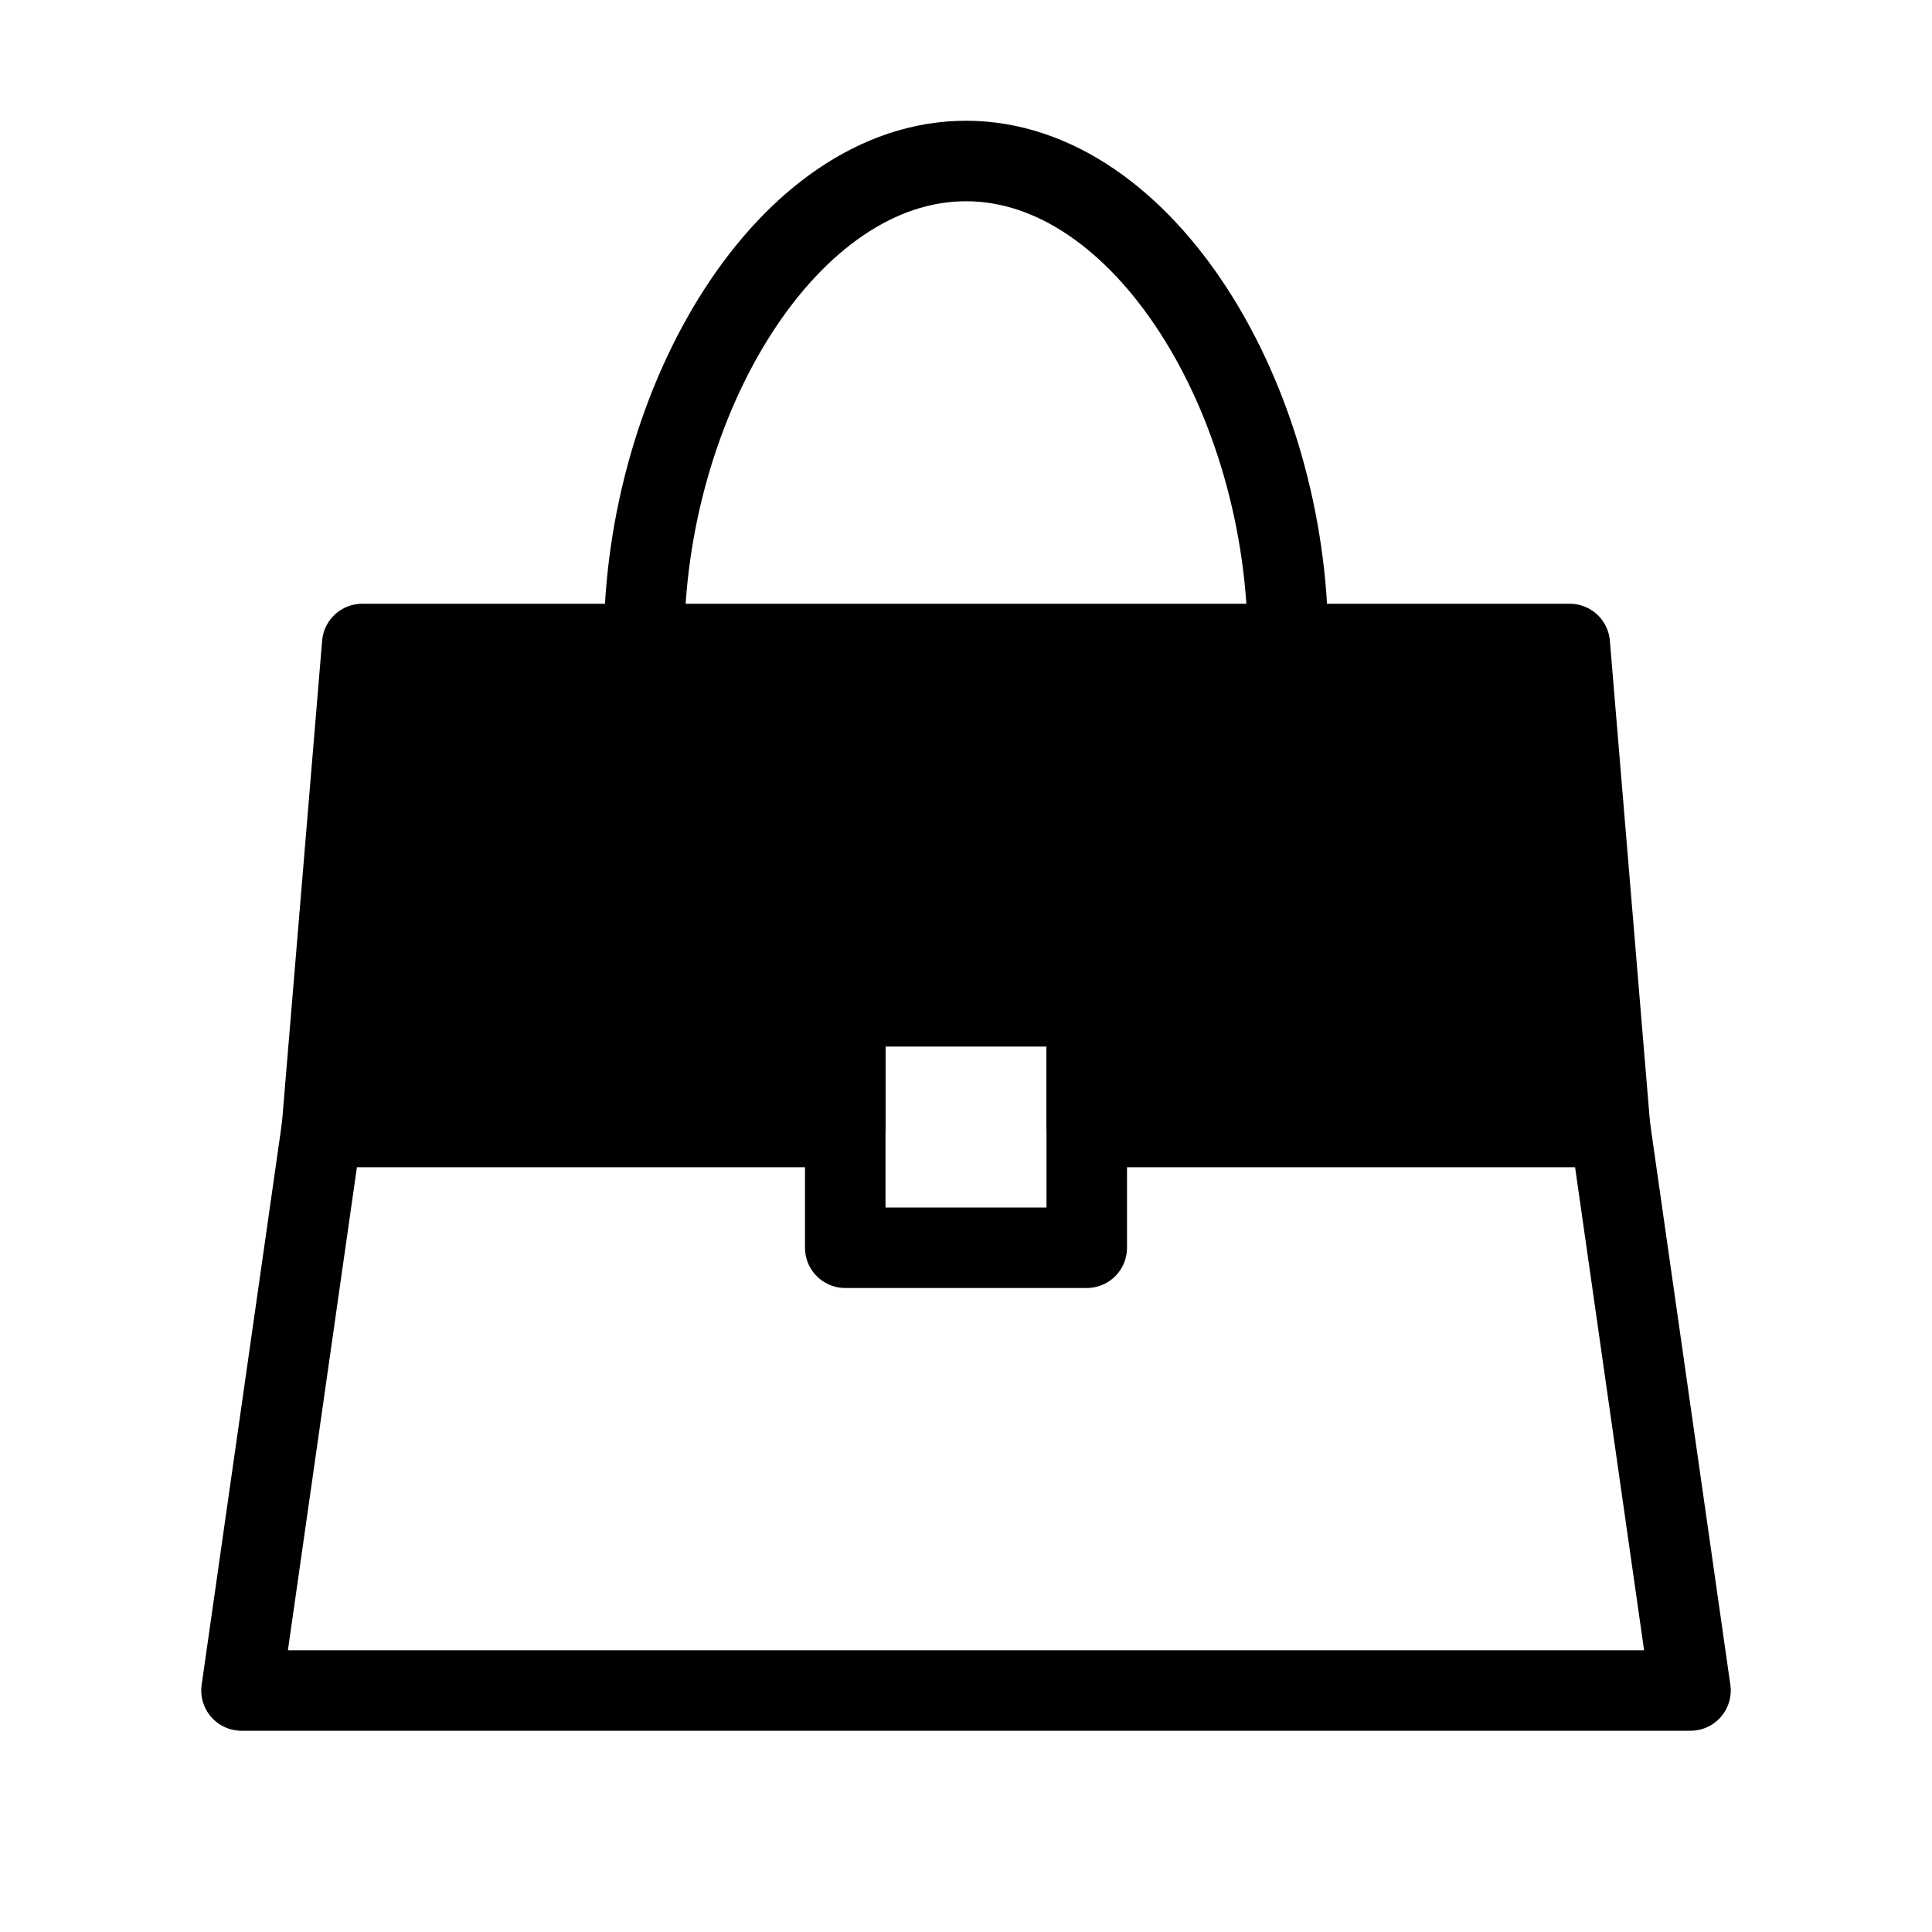 <svg viewBox="0 0 48 48" fill="none" xmlns="http://www.w3.org/2000/svg"><path d="M32 16C32 9.925 28.418 4 24 4C19.582 4 16 9.925 16 16" stroke="currentColor" stroke-width="2" stroke-linecap="round" stroke-linejoin="round"/><path d="M9 16H39L40 28H27V25H21V28H8L9 16Z" fill="currentColor" stroke="currentColor" stroke-width="2" stroke-linecap="round" stroke-linejoin="round"/><path d="M8 28L6 42H42L40 28" stroke="currentColor" stroke-width="2" stroke-linecap="round" stroke-linejoin="round"/><path d="M21 25H27V31H21V25Z" stroke="currentColor" stroke-width="2" stroke-linecap="round" stroke-linejoin="round"/></svg>